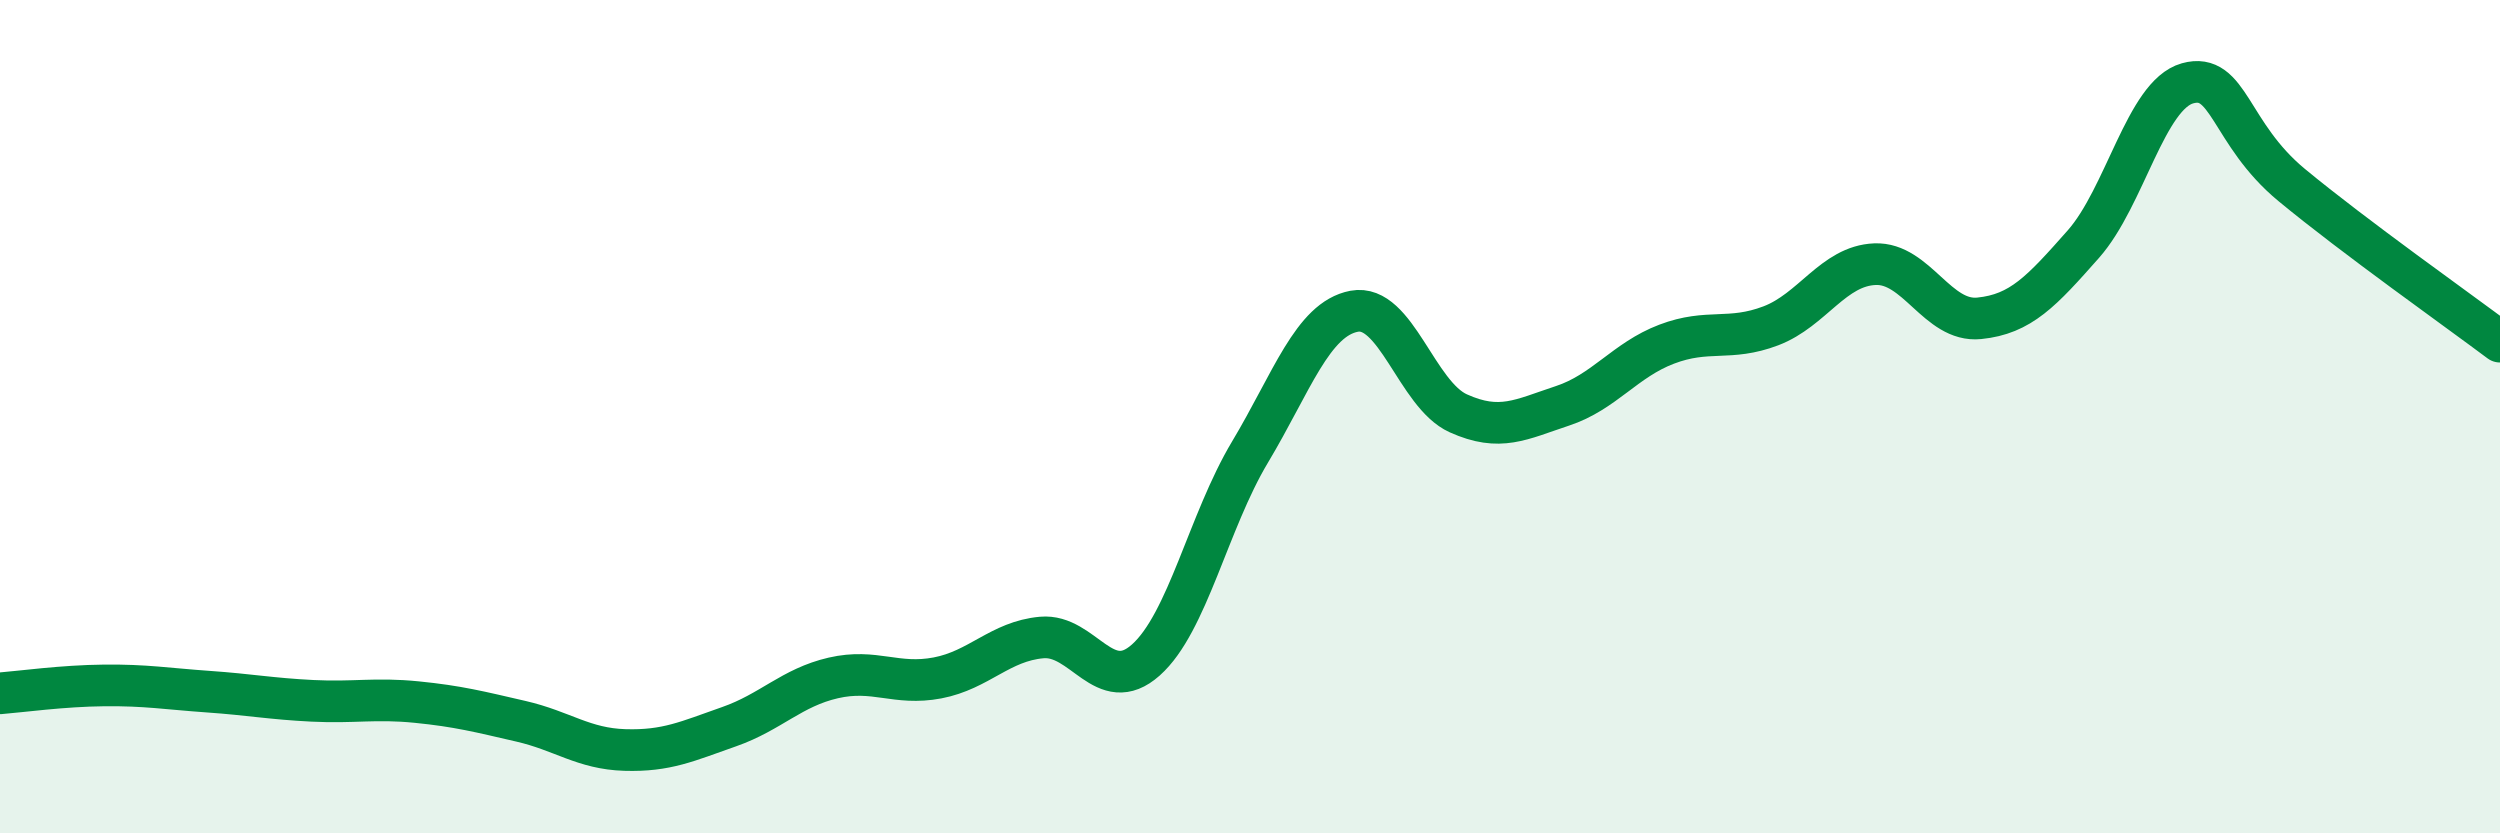 
    <svg width="60" height="20" viewBox="0 0 60 20" xmlns="http://www.w3.org/2000/svg">
      <path
        d="M 0,16.64 C 0.5,16.6 1.5,16.46 2.5,16.45 C 3.5,16.44 4,16.53 5,16.6 C 6,16.67 6.5,16.77 7.5,16.82 C 8.5,16.87 9,16.75 10,16.85 C 11,16.95 11.5,17.08 12.5,17.31 C 13.5,17.54 14,17.97 15,18 C 16,18.03 16.5,17.79 17.5,17.44 C 18.5,17.09 19,16.5 20,16.27 C 21,16.04 21.5,16.46 22.5,16.27 C 23.5,16.08 24,15.39 25,15.3 C 26,15.21 26.5,16.73 27.5,15.84 C 28.5,14.95 29,12.52 30,10.85 C 31,9.18 31.5,7.66 32.5,7.47 C 33.5,7.28 34,9.47 35,9.92 C 36,10.37 36.5,10.07 37.5,9.74 C 38.5,9.41 39,8.64 40,8.26 C 41,7.88 41.5,8.2 42.5,7.82 C 43.5,7.44 44,6.38 45,6.34 C 46,6.3 46.5,7.74 47.5,7.64 C 48.5,7.54 49,6.99 50,5.86 C 51,4.73 51.5,2.28 52.5,2 C 53.5,1.72 53.5,3.2 55,4.44 C 56.5,5.68 59,7.45 60,8.2L60 20L0 20Z"
        fill="#008740"
        opacity="0.1"
        stroke-linecap="round"
        stroke-linejoin="round"
      />
      <path
        d="M 0,16.64 C 0.5,16.6 1.5,16.46 2.5,16.45 C 3.5,16.44 4,16.53 5,16.6 C 6,16.67 6.5,16.77 7.5,16.82 C 8.5,16.87 9,16.75 10,16.85 C 11,16.95 11.5,17.08 12.5,17.31 C 13.5,17.54 14,17.97 15,18 C 16,18.03 16.5,17.79 17.5,17.44 C 18.5,17.09 19,16.5 20,16.27 C 21,16.04 21.5,16.46 22.5,16.27 C 23.5,16.08 24,15.39 25,15.3 C 26,15.21 26.5,16.73 27.5,15.84 C 28.5,14.95 29,12.52 30,10.85 C 31,9.18 31.5,7.66 32.5,7.47 C 33.5,7.28 34,9.47 35,9.92 C 36,10.37 36.5,10.07 37.5,9.74 C 38.5,9.41 39,8.64 40,8.26 C 41,7.88 41.5,8.2 42.5,7.82 C 43.5,7.44 44,6.38 45,6.34 C 46,6.3 46.5,7.74 47.5,7.64 C 48.5,7.54 49,6.99 50,5.86 C 51,4.73 51.5,2.28 52.5,2 C 53.5,1.72 53.5,3.2 55,4.44 C 56.5,5.68 59,7.45 60,8.2"
        stroke="#008740"
        stroke-width="1"
        fill="none"
        stroke-linecap="round"
        stroke-linejoin="round"
      />
    </svg>
  